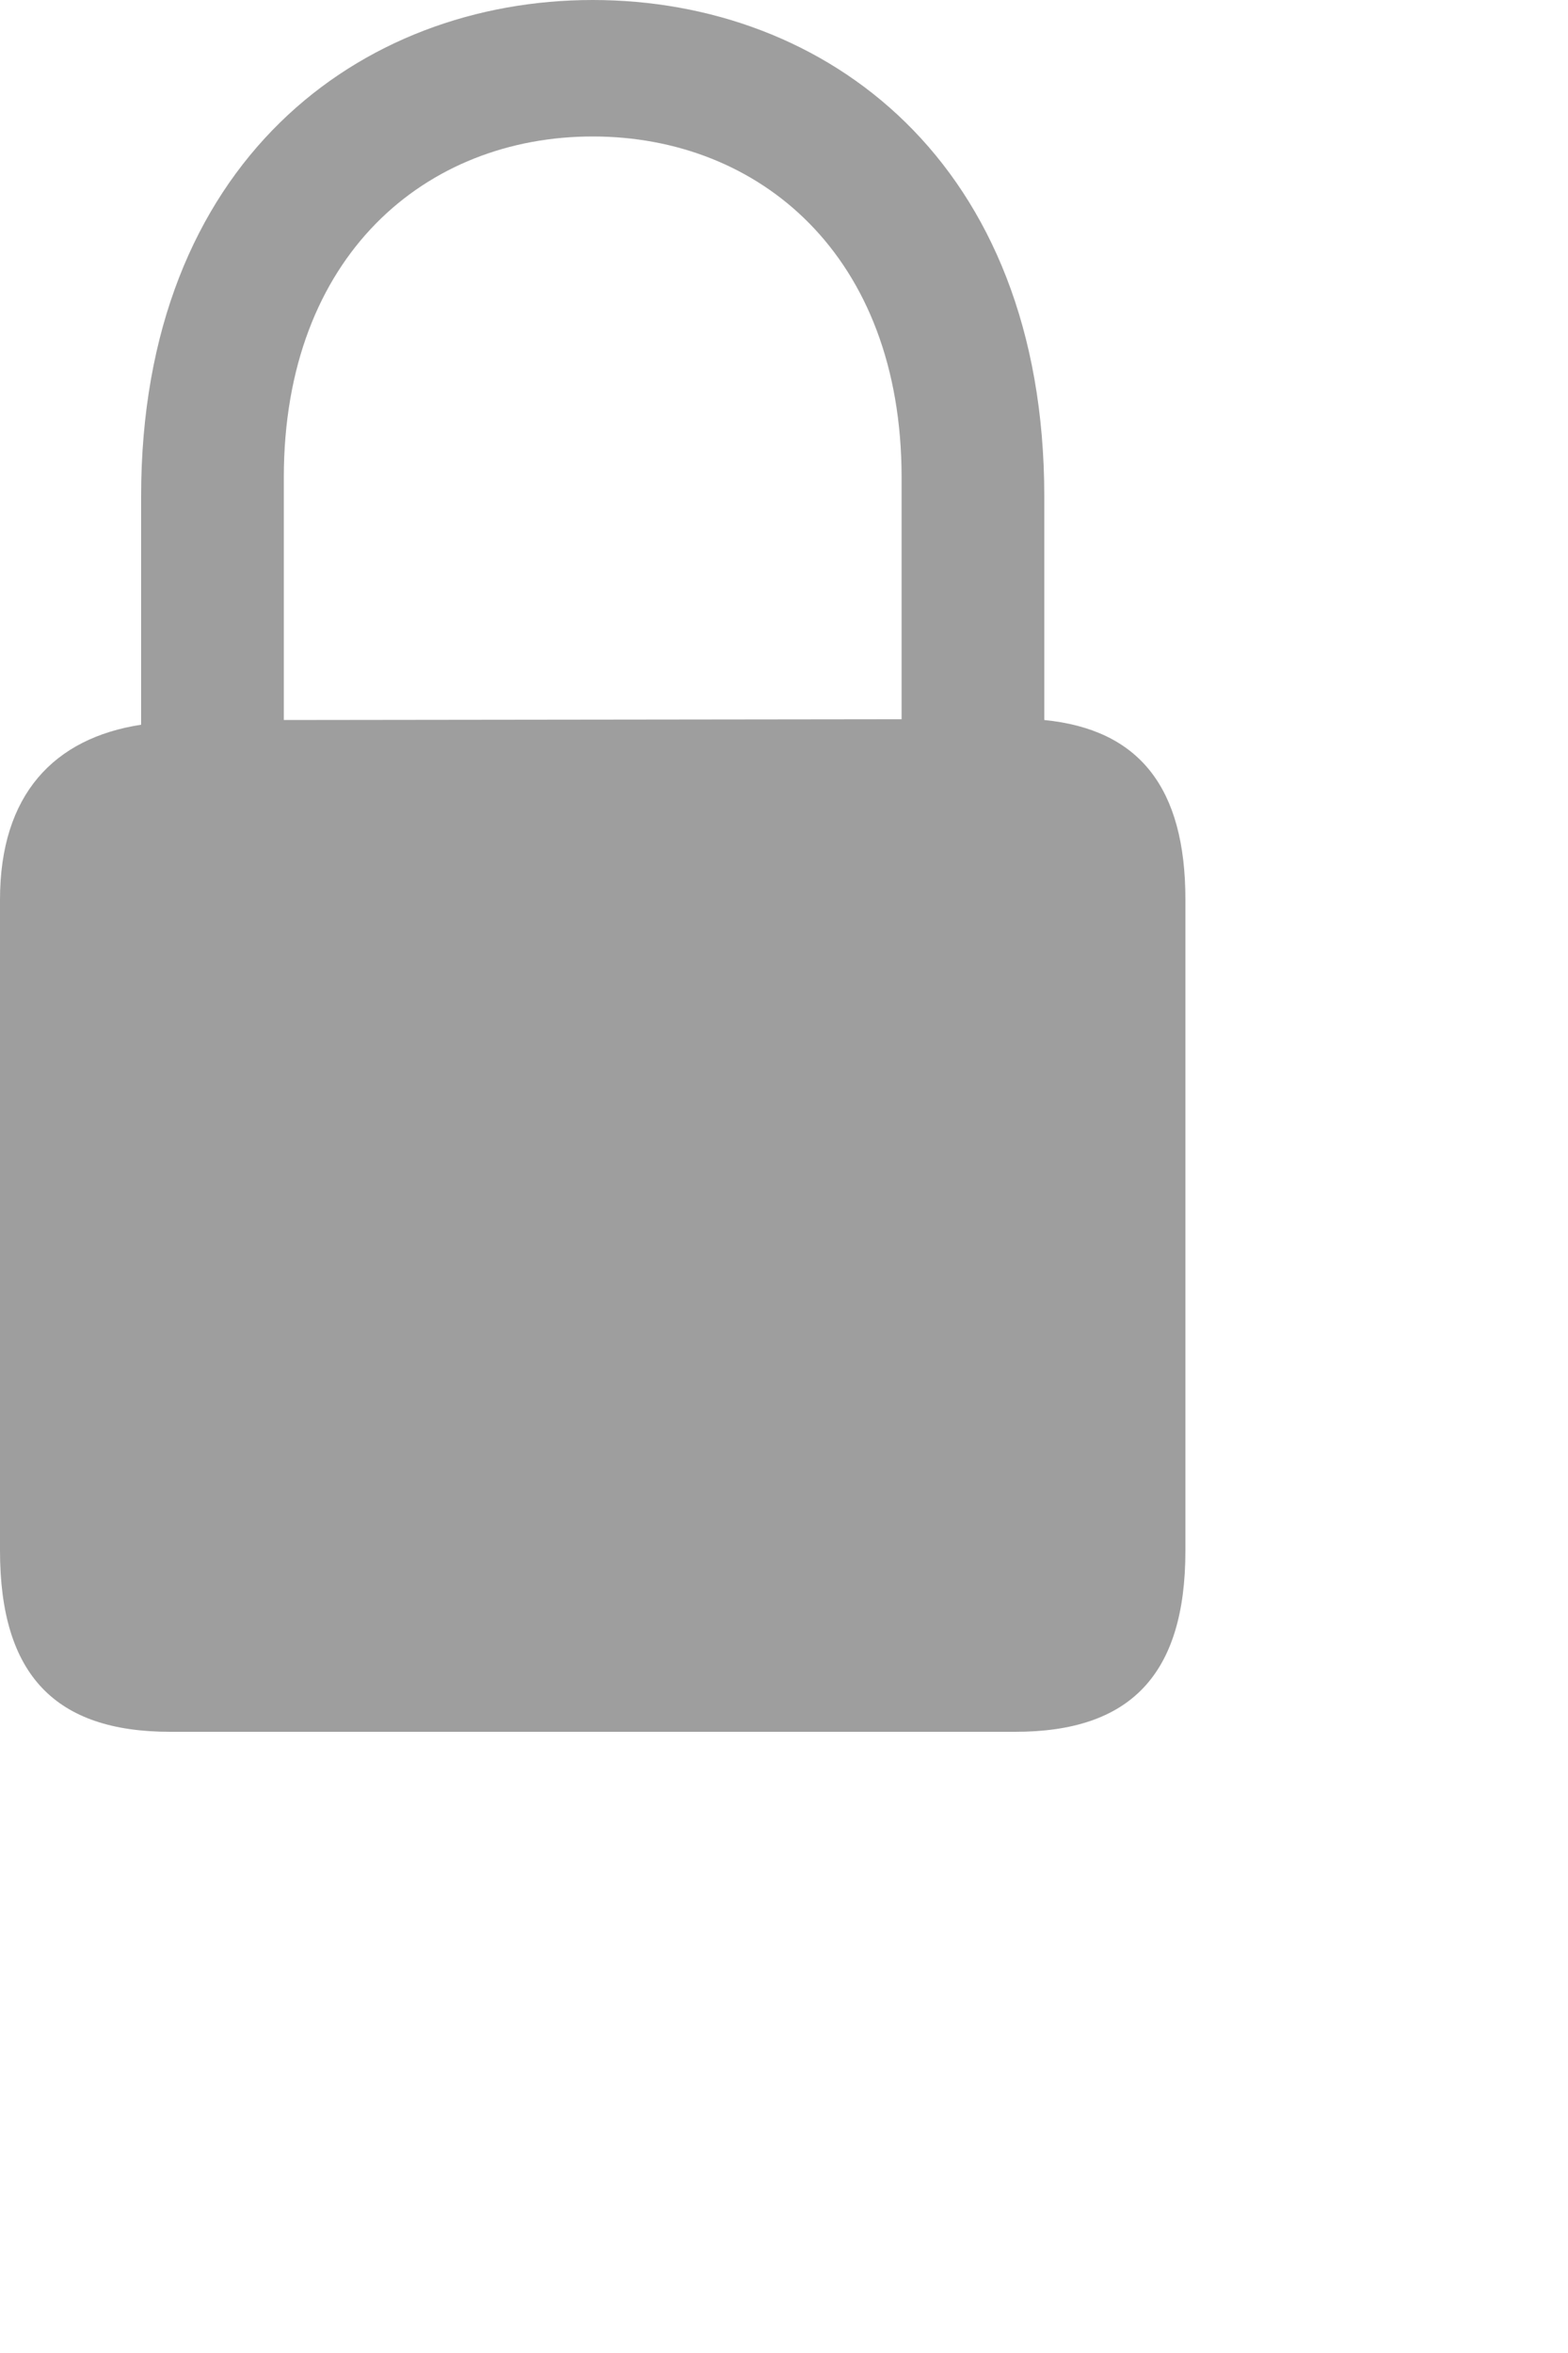 <?xml version="1.0" encoding="utf-8"?>
<svg xmlns="http://www.w3.org/2000/svg" fill="none" height="100%" overflow="visible" preserveAspectRatio="none" style="display: block;" viewBox="0 0 2 3" width="100%">
<path d="M0.217 2.208H1.295C1.441 2.208 1.512 2.136 1.512 1.977V1.147C1.512 1.004 1.453 0.93 1.332 0.918V0.633C1.332 0.206 1.053 0 0.756 0C0.46 0 0.18 0.206 0.18 0.633V0.924C0.069 0.941 0 1.013 0 1.147V1.977C0 2.136 0.071 2.208 0.217 2.208ZM0.362 0.609C0.362 0.325 0.544 0.174 0.756 0.174C0.968 0.174 1.15 0.325 1.15 0.609V0.917L0.362 0.918V0.609Z" fill="#9E9E9E" id="Lock"/>
</svg>